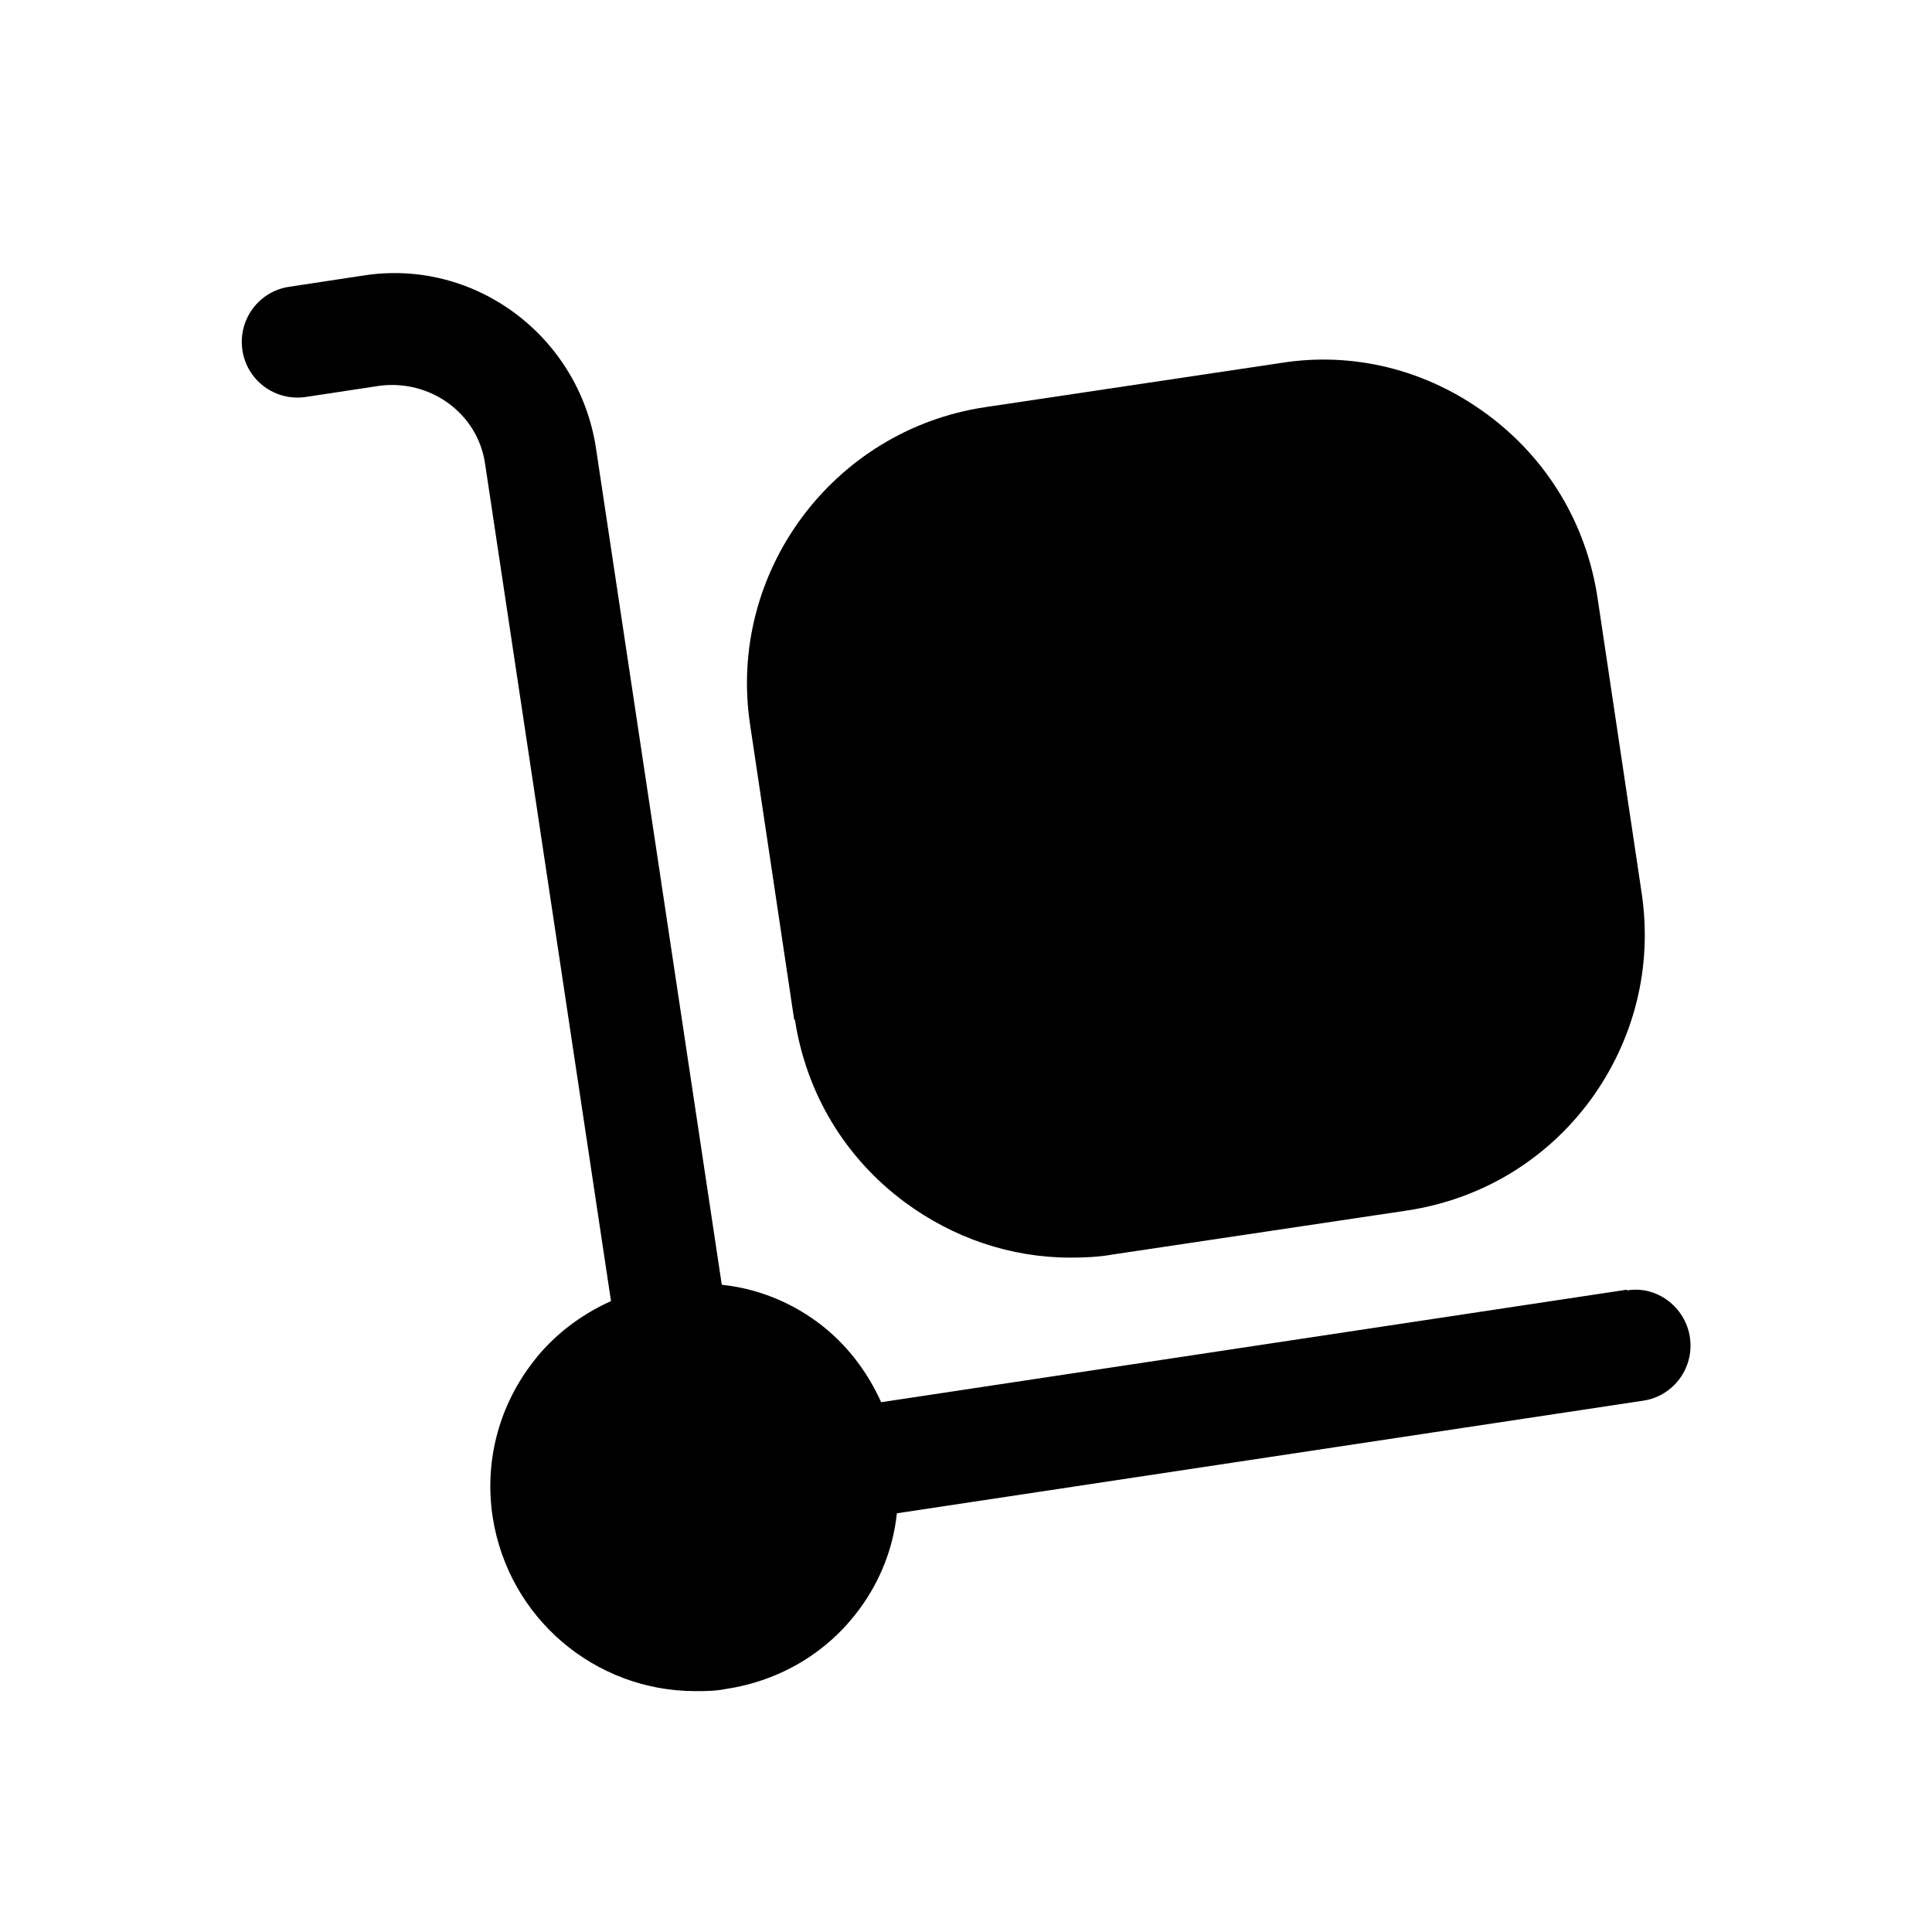 <svg viewBox="0 0 64 64" xmlns="http://www.w3.org/2000/svg" data-name="Layer 1" id="Layer_1">
  <defs>
    <style>
      .cls-1 {
        fill: #000;
      }

      .cls-1, .cls-2 {
        stroke-width: 0px;
      }

      .cls-2 {
        fill: none;
      }
    </style>
  </defs>
  <rect height="64" width="64" class="cls-2" data-name="transparent background" id="transparent_background"></rect>
  <g data-name="Template delivery.svg" id="Template_delivery.svg">
    <g id="j">
      <g>
        <path d="M53.91,42.72l-24.72,3.73c-.47-1.04-1.18-1.97-2.12-2.66s-2.02-1.11-3.16-1.23l-4.17-27.73c-.57-3.7-4.02-6.29-7.72-5.7l-2.44.37c-1.01.15-1.7,1.09-1.55,2.1.15,1.01,1.09,1.7,2.1,1.55l2.44-.37c1.68-.22,3.26.91,3.5,2.59l4.17,27.73c-1.04.47-1.97,1.18-2.66,2.12-1.09,1.46-1.53,3.26-1.26,5.03.52,3.36,3.4,5.77,6.71,5.77.35,0,.67,0,1.01-.07,1.8-.27,3.38-1.21,4.44-2.66.69-.94,1.11-2.02,1.23-3.16l24.72-3.73c1.01-.15,1.7-1.09,1.55-2.1-.15-1.01-1.11-1.73-2.1-1.55l.02-.02Z" class="cls-1"></path>
        <path d="M26.33,33.76c.37,2.44,1.65,4.59,3.65,6.07,1.6,1.18,3.5,1.83,5.48,1.83.47,0,.94-.02,1.38-.1l9.77-1.46c2.44-.37,4.59-1.65,6.07-3.65,1.46-2,2.07-4.42,1.7-6.88l-1.46-9.77c-.37-2.44-1.65-4.59-3.65-6.07s-4.44-2.1-6.88-1.7l-9.77,1.46c-5.03.76-8.54,5.48-7.77,10.53l1.46,9.77.02-.02Z" class="cls-1"></path>
      </g>
    </g>
  </g>
</svg>